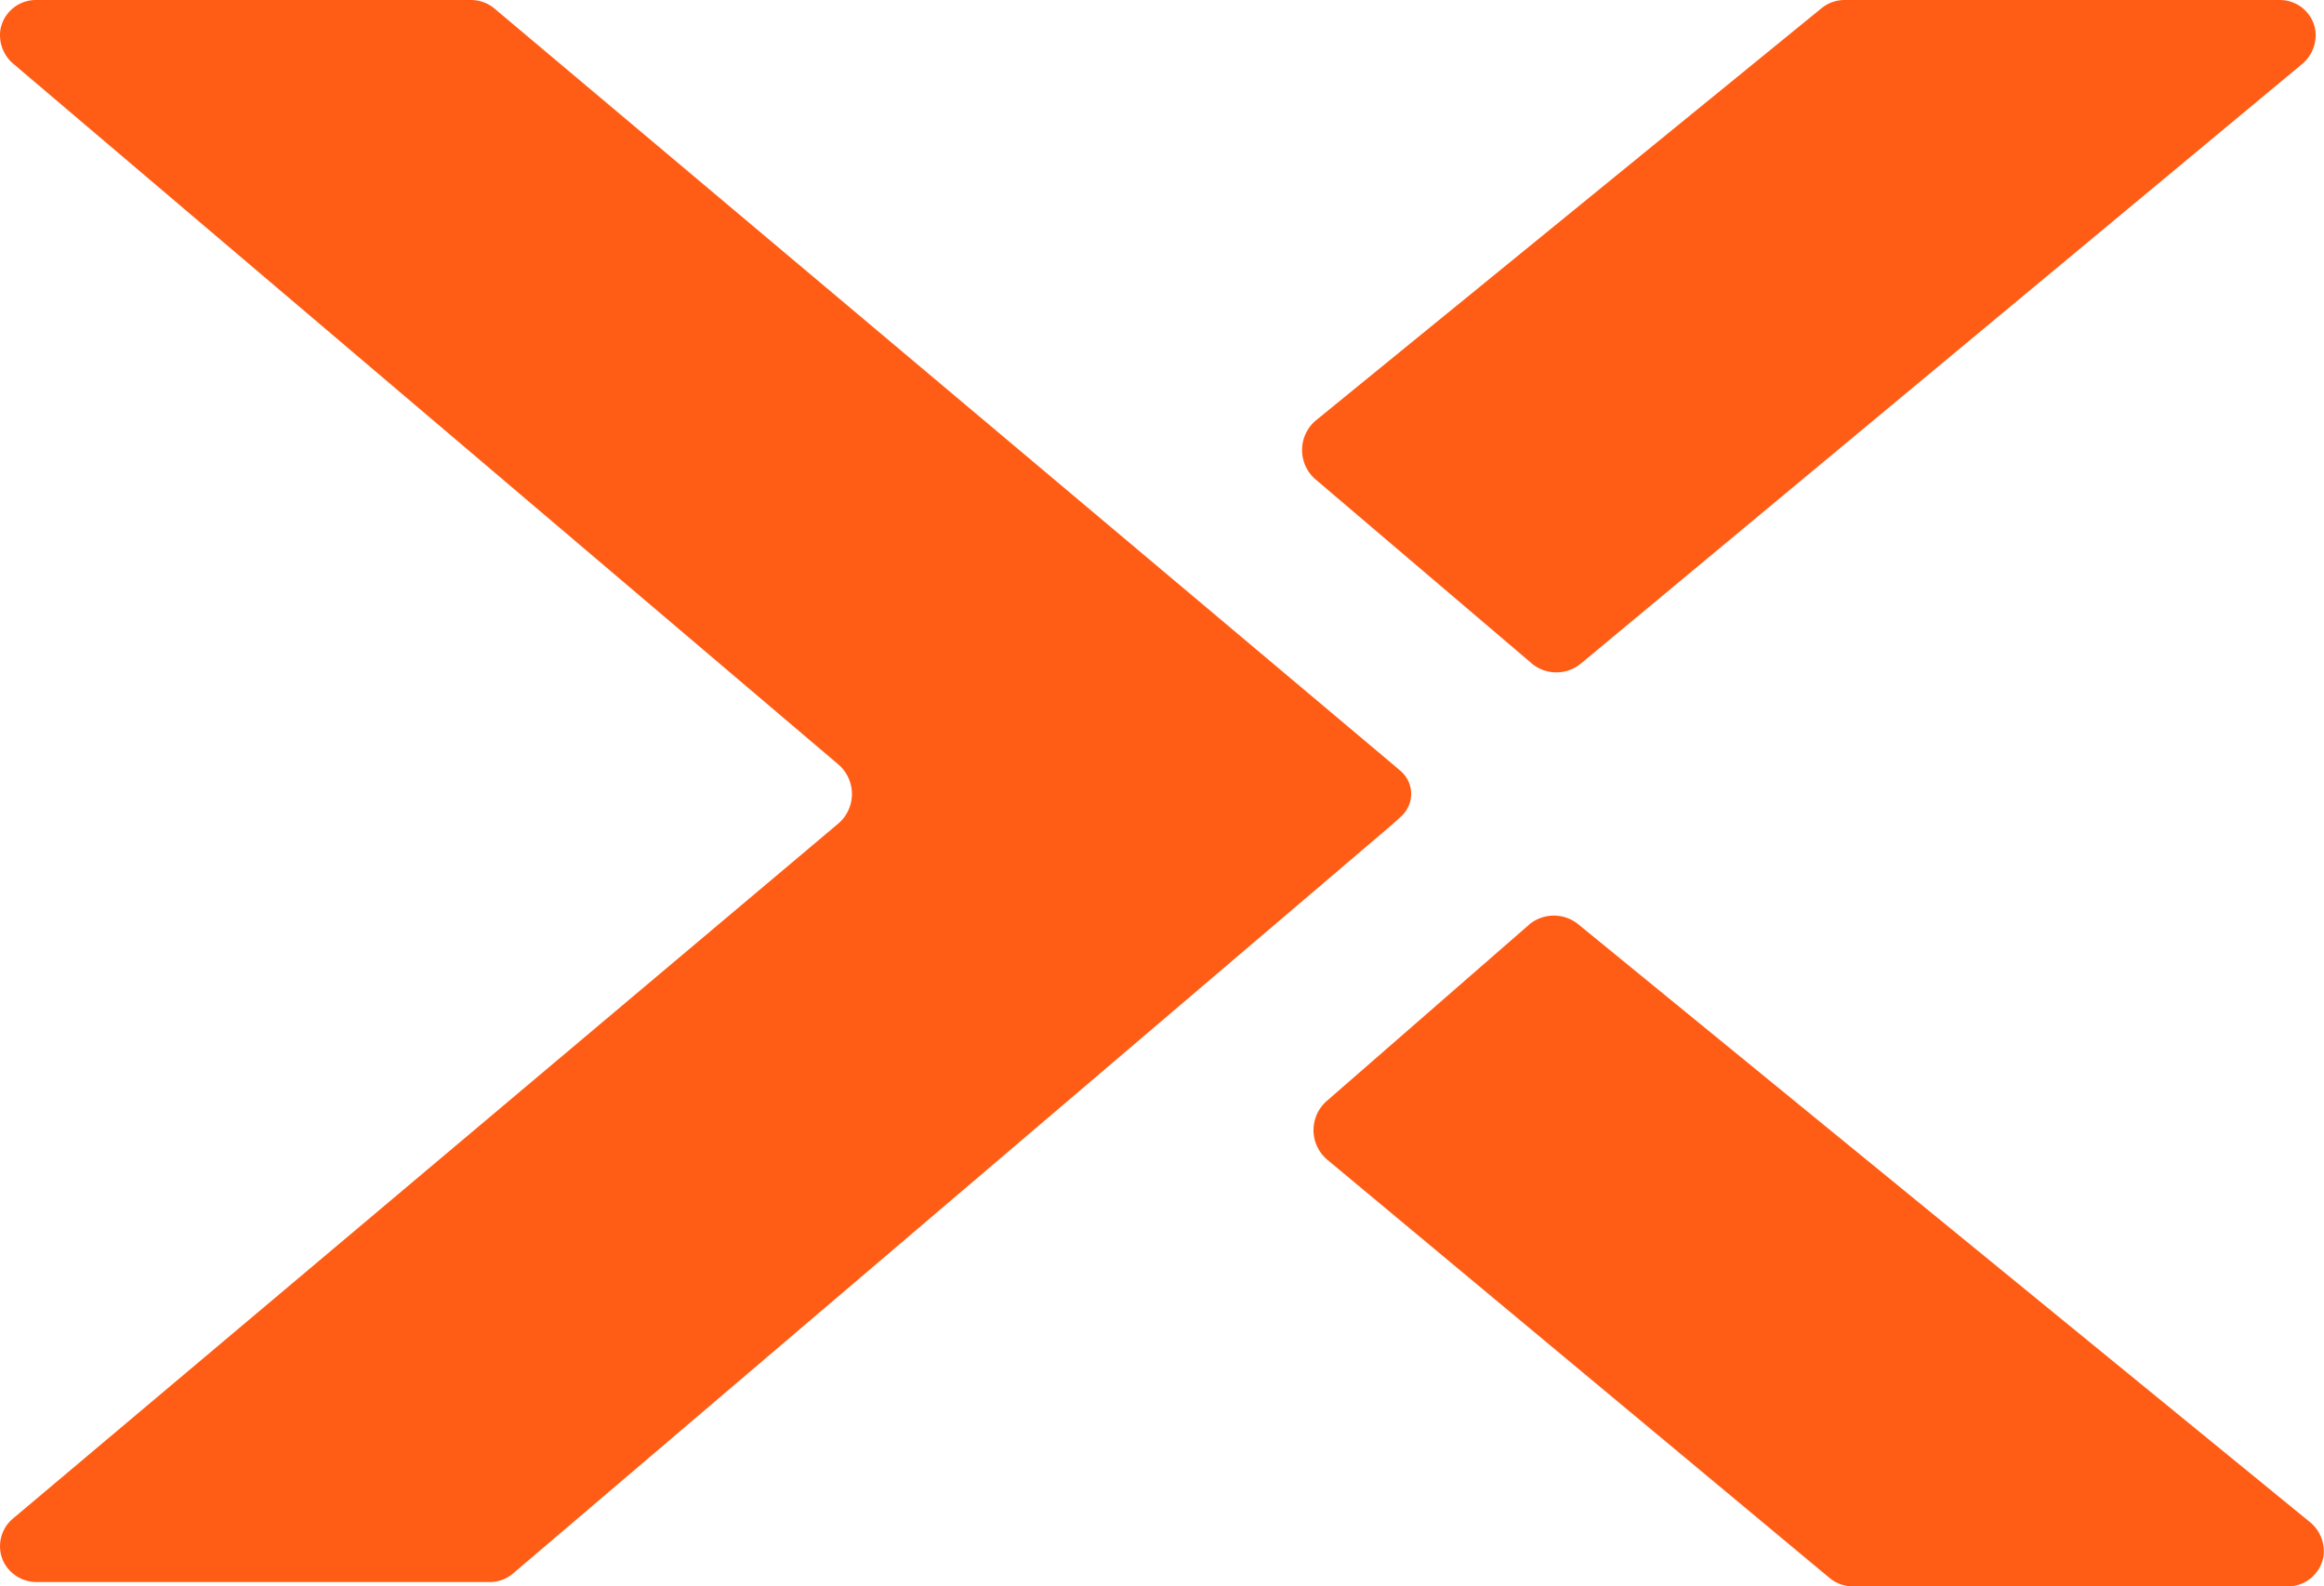 <svg xmlns="http://www.w3.org/2000/svg" width="50.951" height="34.777" viewBox="0 0 50.951 34.777">
  <g id="Page-1" transform="translate(-307.623 -0.229)">
    <g id="nutanix-seeklogo.com" transform="translate(307.623 0.229)">
      <path id="Fill-1" d="M318.868,34.726a.779.779,0,0,1-.508.185h-9.915a.812.812,0,0,1-.748-.452.791.791,0,0,1,.207-.937L326,18.285a.853.853,0,0,0,0-1.3L307.931,1.641a.823.823,0,0,1-.3-.756.789.789,0,0,1,.78-.656h9.542a.8.8,0,0,1,.508.185l19.69,16.564.178.152a.662.662,0,0,1,.017.992l-.195.178L318.868,34.726" transform="translate(-307.623 -0.229)" fill="#ff5d15" fill-rule="evenodd"/>
      <path id="Fill-8" d="M352.234,14.766a.847.847,0,0,0,1.1,0L369.124,1.641a.825.825,0,0,0,.3-.756.789.789,0,0,0-.78-.656H359.1a.8.8,0,0,0-.508.185L347.509,9.448a.848.848,0,0,0,0,1.294l4.728,4.024" transform="translate(-318.663 -0.229)" fill="#ff5d15" fill-rule="evenodd"/>
      <path id="Fill-9" d="M352.278,28.268a.847.847,0,0,1,1.1,0L369.4,41.358a.824.824,0,0,1,.3.756.79.79,0,0,1-.78.656h-9.542a.8.8,0,0,1-.507-.185l-11.013-9.17a.848.848,0,0,1,0-1.294l4.423-3.854" transform="translate(-318.761 -7.993)" fill="#ff5d15" fill-rule="evenodd"/>
    </g>
  </g>
</svg>

